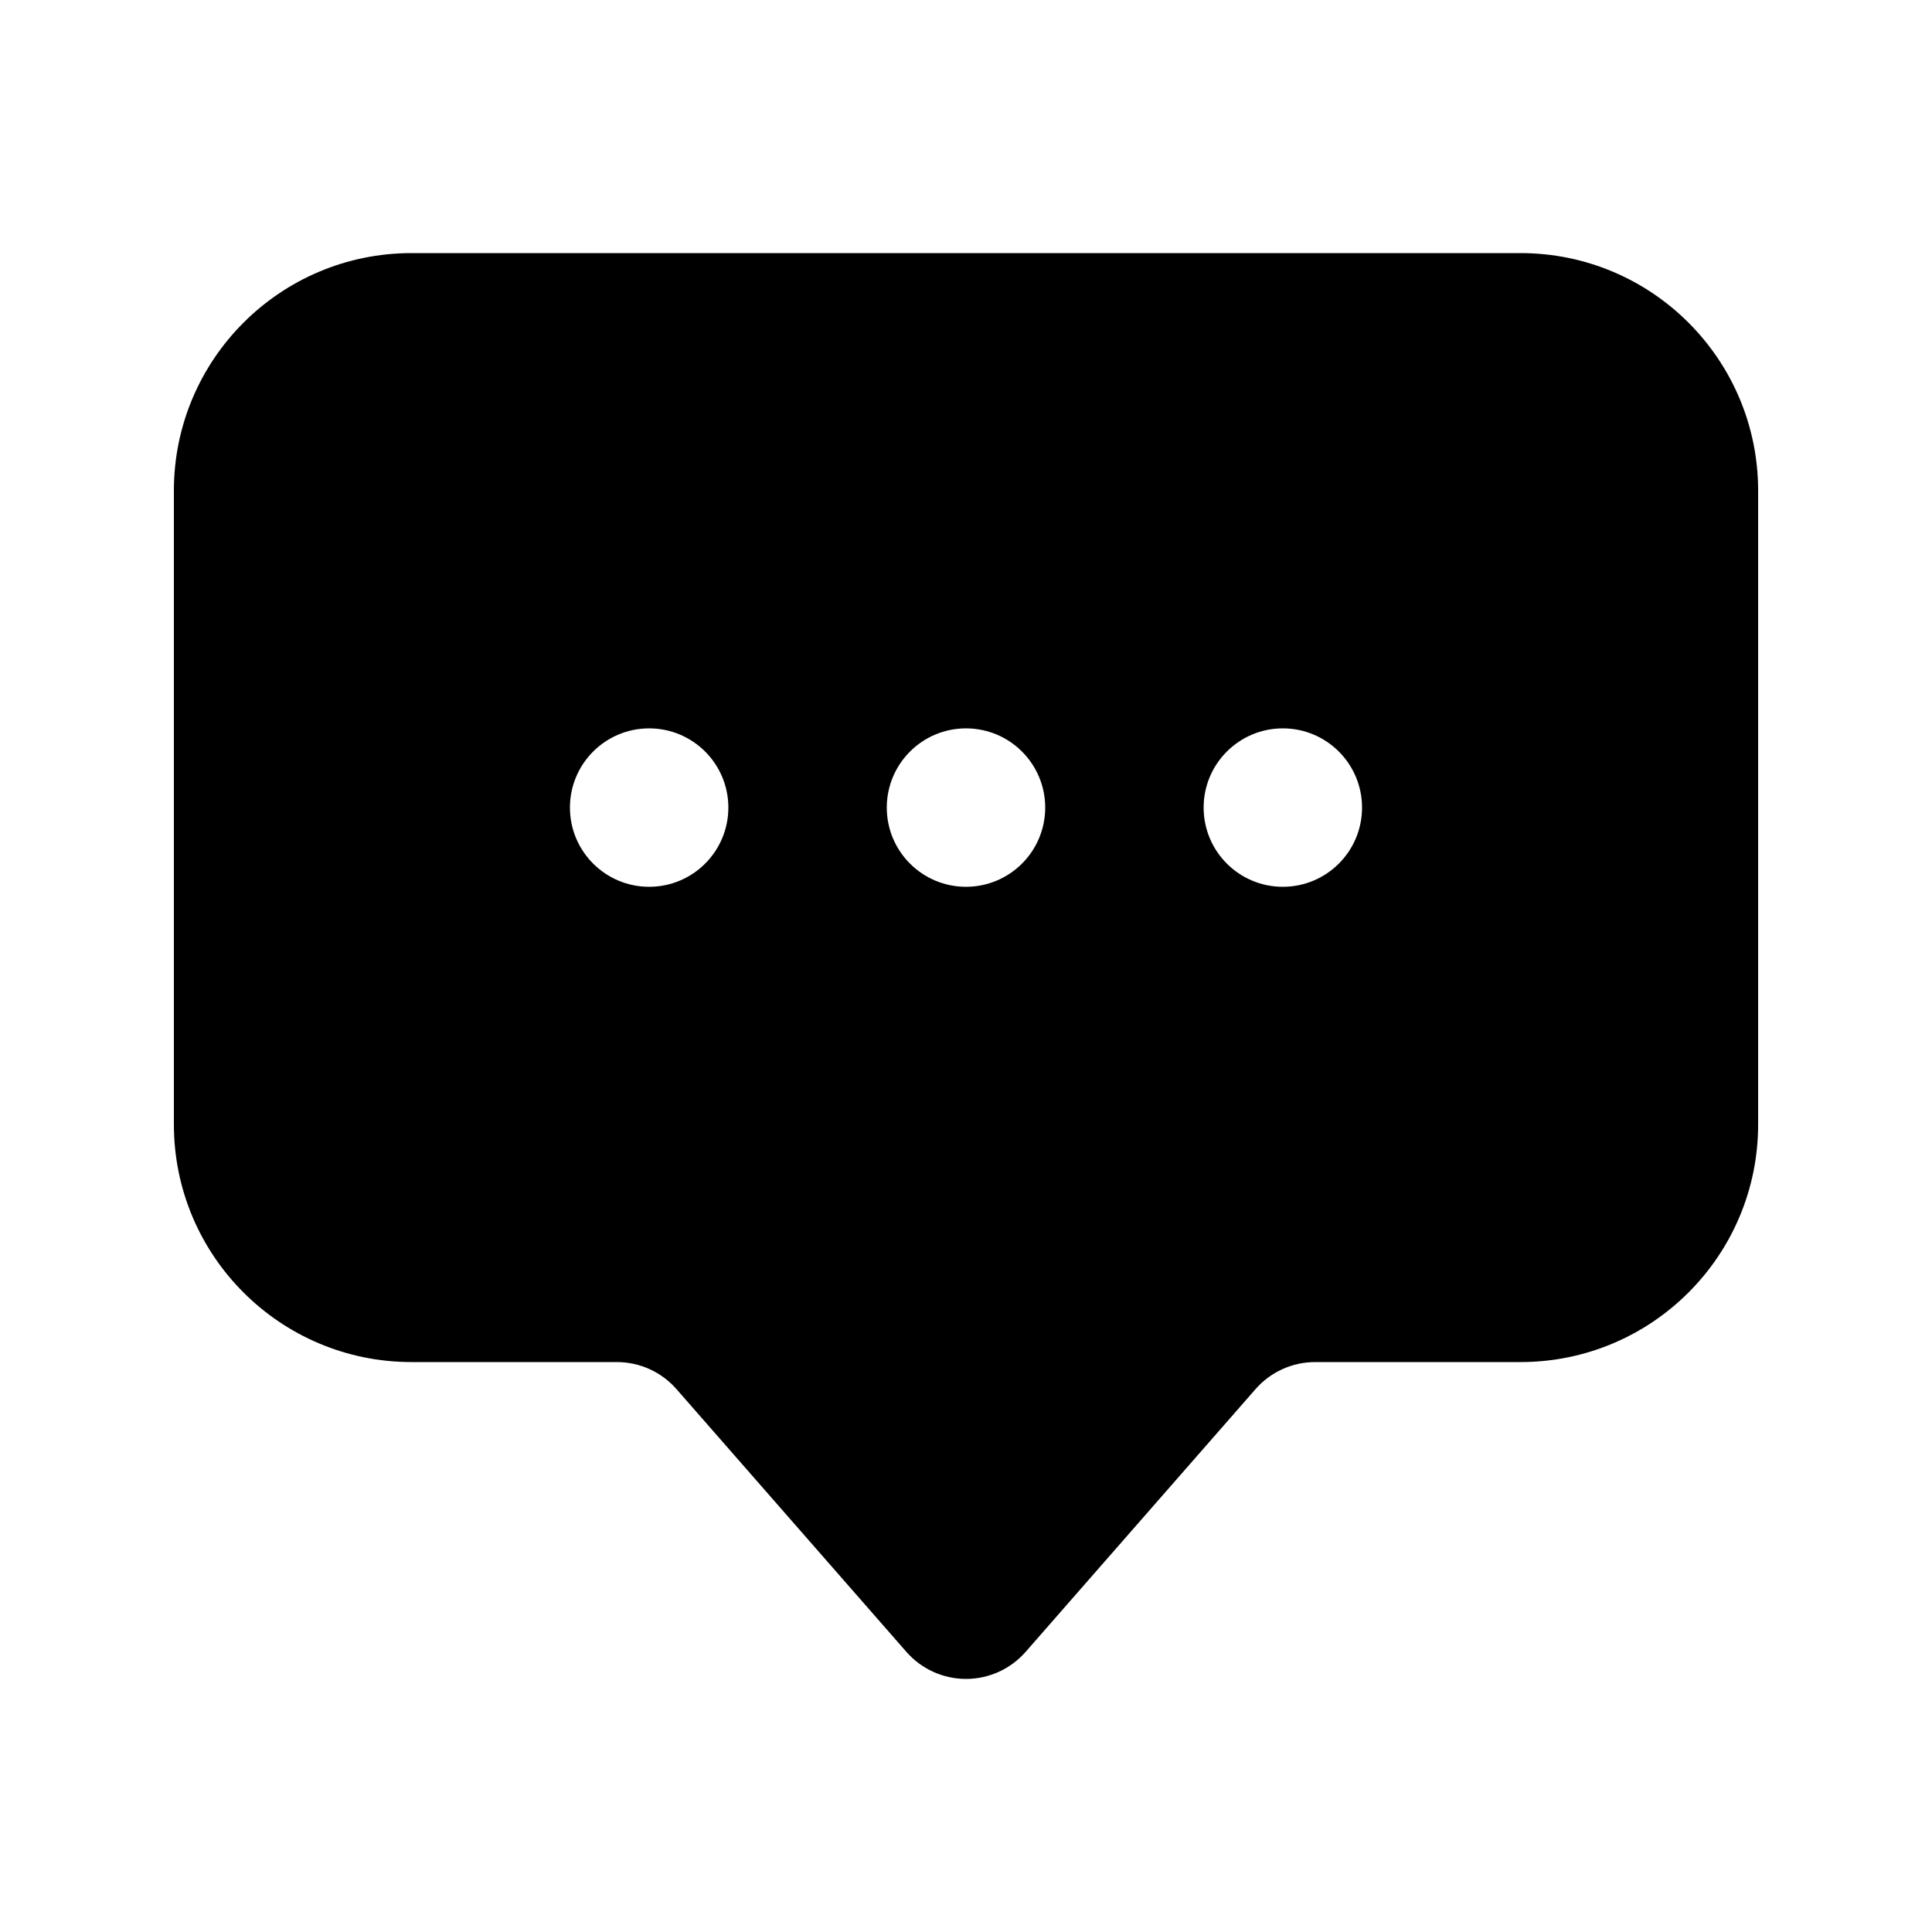 <?xml version="1.0" encoding="UTF-8"?>
<!-- Uploaded to: SVG Repo, www.svgrepo.com, Generator: SVG Repo Mixer Tools -->
<svg fill="#000000" width="800px" height="800px" version="1.1" viewBox="144 144 512 512" xmlns="http://www.w3.org/2000/svg">
 <path d="m190.08 274.05c0-34.781 28.195-62.977 62.977-62.977h293.89c34.785 0 62.977 28.195 62.977 62.977v167.94c0 34.781-28.191 62.973-62.977 62.973h-54.422c-6.051 0-11.812 2.617-15.797 7.172l-60.926 69.629c-3.984 4.555-9.746 7.168-15.797 7.168-6.055 0-11.812-2.613-15.801-7.168l-60.926-69.629c-3.984-4.555-9.746-7.172-15.797-7.172h-54.422c-34.781 0-62.977-28.191-62.977-62.973zm125.95 104.96c11.594 0 20.992-9.398 20.992-20.992s-9.398-20.992-20.992-20.992-20.992 9.398-20.992 20.992 9.398 20.992 20.992 20.992zm104.96-20.992c0 11.594-9.398 20.992-20.992 20.992s-20.992-9.398-20.992-20.992 9.398-20.992 20.992-20.992 20.992 9.398 20.992 20.992zm62.973 20.992c11.598 0 20.992-9.398 20.992-20.992s-9.395-20.992-20.992-20.992c-11.594 0-20.988 9.398-20.988 20.992s9.395 20.992 20.988 20.992z" fill-rule="evenodd"/>
</svg>
